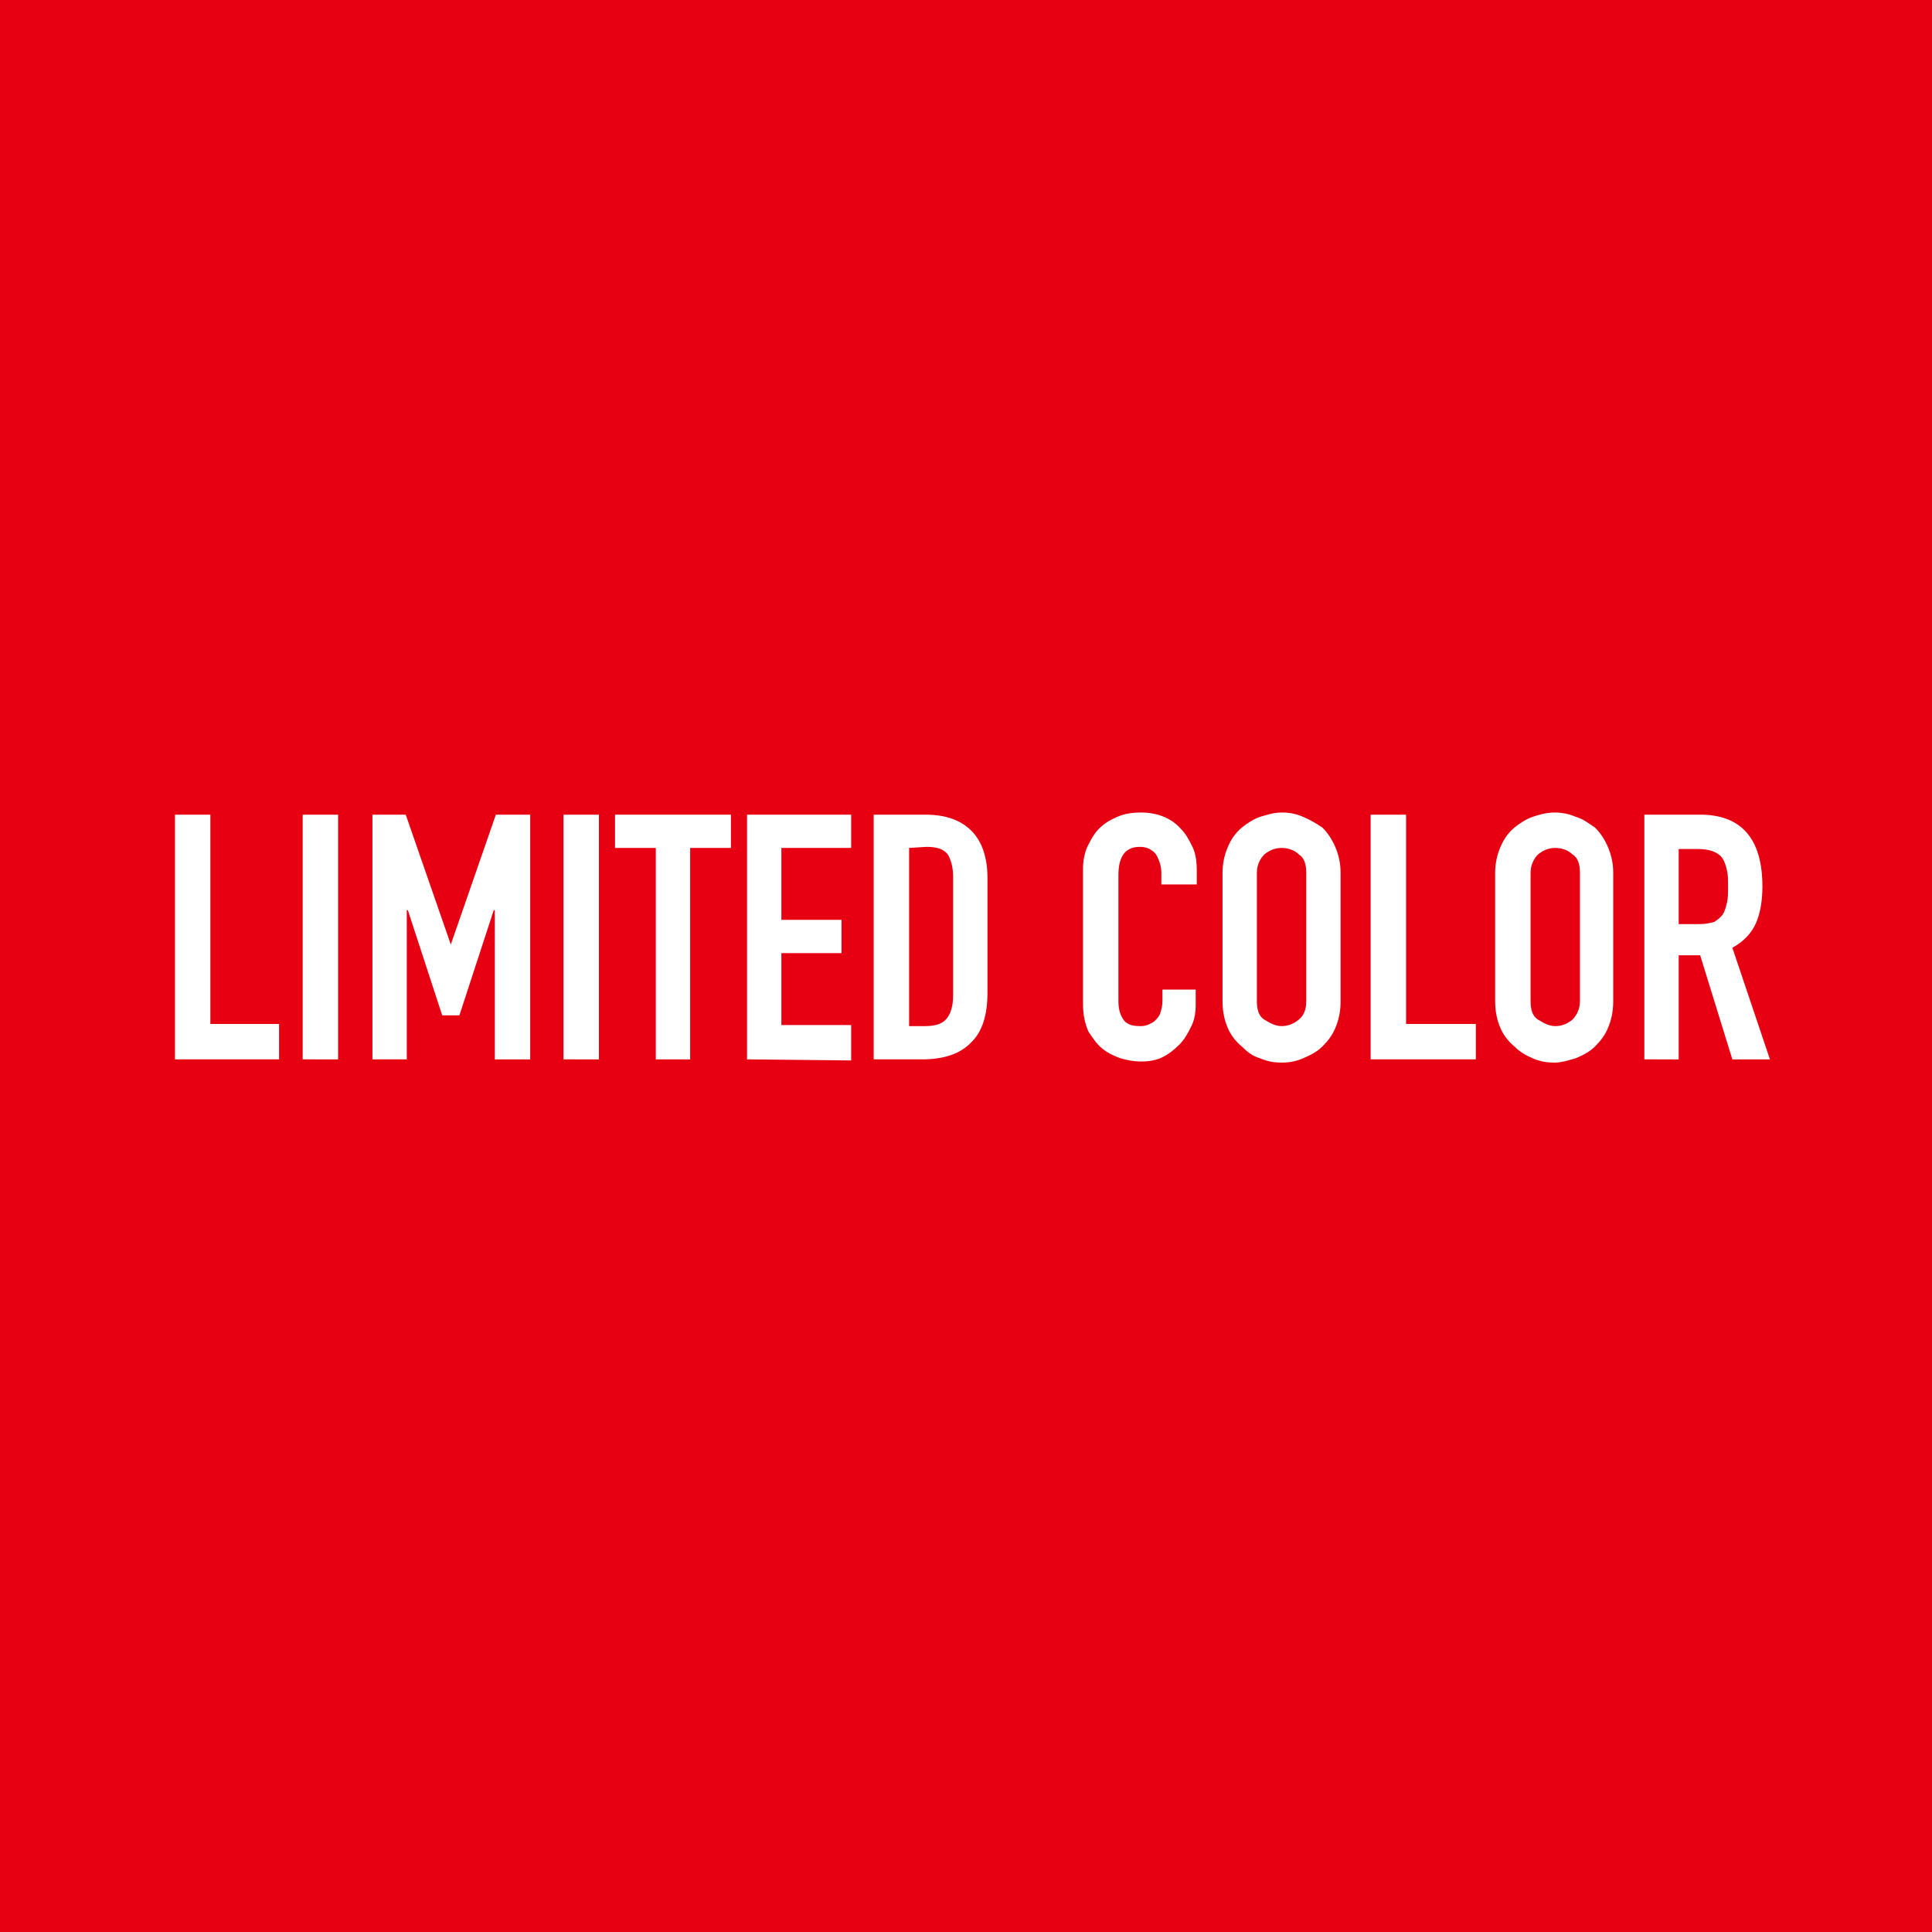 <?xml version="1.0" encoding="utf-8"?>
<!-- Generator: Adobe Illustrator 22.0.1, SVG Export Plug-In . SVG Version: 6.00 Build 0)  -->
<svg version="1.1" id="レイヤー_1" xmlns="http://www.w3.org/2000/svg" xmlns:xlink="http://www.w3.org/1999/xlink" x="0px"
	 y="0px" viewBox="0 0 180 180" style="enable-background:new 0 0 180 180;" xml:space="preserve">
<style type="text/css">
	.st0{fill:#E60012;}
	.st1{fill:#FFFFFF;}
</style>
<rect class="st0" width="180" height="180"/>
<g>
	<path class="st1" d="M16.3,98.7V75.9h3.3v19.5H26v3.3C26,98.7,16.3,98.7,16.3,98.7z"/>
	<path class="st1" d="M28.2,98.7V75.9h3.3v22.8H28.2z"/>
	<path class="st1" d="M34.7,98.7V75.9h3.1L42,88l0,0l4.2-12.1h3.2v22.8h-3.3V84.8H46l-3.2,9.8h-1.6L38,84.8h-0.1v13.9
		C37.9,98.7,34.7,98.7,34.7,98.7z"/>
	<path class="st1" d="M52.5,98.7V75.9h3.3v22.8H52.5z"/>
	<path class="st1" d="M61.1,98.7V79h-3.8v-3.1h10.8V79h-3.8v19.7H61.1z"/>
	<path class="st1" d="M69.6,98.7V75.9h9.7V79h-6.5v6.7h5.6v3.1h-5.6v6.7h6.5v3.3L69.6,98.7L69.6,98.7z"/>
	<path class="st1" d="M81.4,98.7V75.9h4.8c1.9,0,3.3,0.5,4.3,1.5s1.5,2.5,1.5,4.4v10.7c0,2.1-0.5,3.7-1.6,4.7c-1,1-2.5,1.5-4.5,1.5
		H81.4z M84.7,79v16.6h1.5c0.9,0,1.6-0.2,2-0.7s0.6-1.2,0.6-2.2v-11c0-0.9-0.2-1.6-0.5-2.1c-0.4-0.5-1-0.7-2-0.7L84.7,79L84.7,79z"
		/>
	<path class="st1" d="M111.4,92.2v1.4c0,0.7-0.1,1.4-0.4,2s-0.6,1.2-1.1,1.7s-1,0.9-1.6,1.2c-0.6,0.3-1.3,0.4-2,0.4
		c-0.6,0-1.2-0.1-1.9-0.3c-0.6-0.2-1.2-0.5-1.7-0.9s-0.9-1-1.3-1.6c-0.3-0.7-0.5-1.5-0.5-2.6V81c0-0.7,0.1-1.4,0.4-2.1
		c0.3-0.6,0.6-1.2,1.1-1.7s1-0.8,1.7-1.1c0.7-0.3,1.4-0.4,2.2-0.4c1.5,0,2.8,0.5,3.7,1.5c0.5,0.5,0.8,1.1,1.1,1.7s0.4,1.4,0.4,2.2
		v1.3h-3.3v-1.1c0-0.6-0.2-1.2-0.5-1.7c-0.4-0.5-0.9-0.7-1.5-0.7c-0.8,0-1.3,0.3-1.6,0.8s-0.4,1.1-0.4,1.9v11.6
		c0,0.7,0.1,1.2,0.4,1.7s0.8,0.7,1.6,0.7c0.2,0,0.4,0,0.7-0.1c0.2-0.1,0.5-0.2,0.7-0.4c0.2-0.2,0.4-0.4,0.5-0.7
		c0.1-0.3,0.2-0.7,0.2-1.1v-1.1L111.4,92.2L111.4,92.2z"/>
	<path class="st1" d="M113.9,81.3c0-0.9,0.2-1.7,0.5-2.4c0.3-0.7,0.7-1.3,1.3-1.8c0.5-0.4,1.1-0.8,1.7-1c0.7-0.2,1.3-0.4,2-0.4
		s1.3,0.1,2,0.4s1.2,0.6,1.8,1c0.5,0.5,0.9,1.1,1.2,1.8c0.3,0.7,0.5,1.5,0.5,2.4v12c0,1-0.2,1.8-0.5,2.5s-0.7,1.2-1.2,1.7
		s-1.1,0.8-1.8,1.1s-1.3,0.4-2,0.4s-1.3-0.1-2-0.4c-0.7-0.2-1.2-0.6-1.7-1.1c-0.5-0.4-1-1-1.3-1.7s-0.5-1.5-0.5-2.5V81.3z
		 M117.1,93.3c0,0.8,0.2,1.4,0.7,1.7s1,0.6,1.6,0.6s1.1-0.2,1.6-0.6s0.7-1,0.7-1.7v-12c0-0.8-0.2-1.4-0.7-1.7
		c-0.4-0.4-1-0.6-1.6-0.6s-1.1,0.2-1.6,0.6c-0.4,0.4-0.7,1-0.7,1.7V93.3z"/>
	<path class="st1" d="M127.7,98.7V75.9h3.3v19.5h6.5v3.3C137.5,98.7,127.7,98.7,127.7,98.7z"/>
	<path class="st1" d="M139.3,81.3c0-0.9,0.2-1.7,0.5-2.4c0.3-0.7,0.7-1.3,1.3-1.8c0.5-0.4,1.1-0.8,1.7-1s1.3-0.4,2-0.4
		s1.3,0.1,2,0.4c0.7,0.2,1.2,0.6,1.8,1c0.5,0.5,0.9,1.1,1.2,1.8c0.3,0.7,0.5,1.5,0.5,2.4v12c0,1-0.2,1.8-0.5,2.5s-0.7,1.2-1.2,1.7
		s-1.1,0.8-1.8,1.1c-0.7,0.2-1.3,0.4-2,0.4s-1.3-0.1-2-0.4s-1.2-0.6-1.7-1.1c-0.5-0.4-1-1-1.3-1.7s-0.5-1.5-0.5-2.5V81.3z
		 M142.6,93.3c0,0.8,0.2,1.4,0.7,1.7s1,0.6,1.6,0.6s1.1-0.2,1.6-0.6c0.4-0.4,0.7-1,0.7-1.7v-12c0-0.8-0.2-1.4-0.7-1.7
		c-0.4-0.4-1-0.6-1.6-0.6s-1.1,0.2-1.6,0.6c-0.4,0.4-0.7,1-0.7,1.7V93.3z"/>
	<path class="st1" d="M153.2,98.7V75.9h5.2c3.8,0,5.8,2.2,5.8,6.7c0,1.3-0.2,2.5-0.6,3.4s-1.1,1.7-2.2,2.3l3.5,10.4h-3.5l-3-9.7h-2
		v9.7C156.4,98.7,153.2,98.7,153.2,98.7z M156.4,79v7.1h1.9c0.6,0,1-0.1,1.4-0.2c0.3-0.2,0.6-0.4,0.8-0.7c0.2-0.3,0.3-0.7,0.4-1.1
		c0.1-0.4,0.1-0.9,0.1-1.5s0-1.1-0.1-1.5s-0.2-0.8-0.4-1.1c-0.4-0.6-1.2-0.9-2.3-0.9h-1.8V79z"/>
</g>
</svg>
